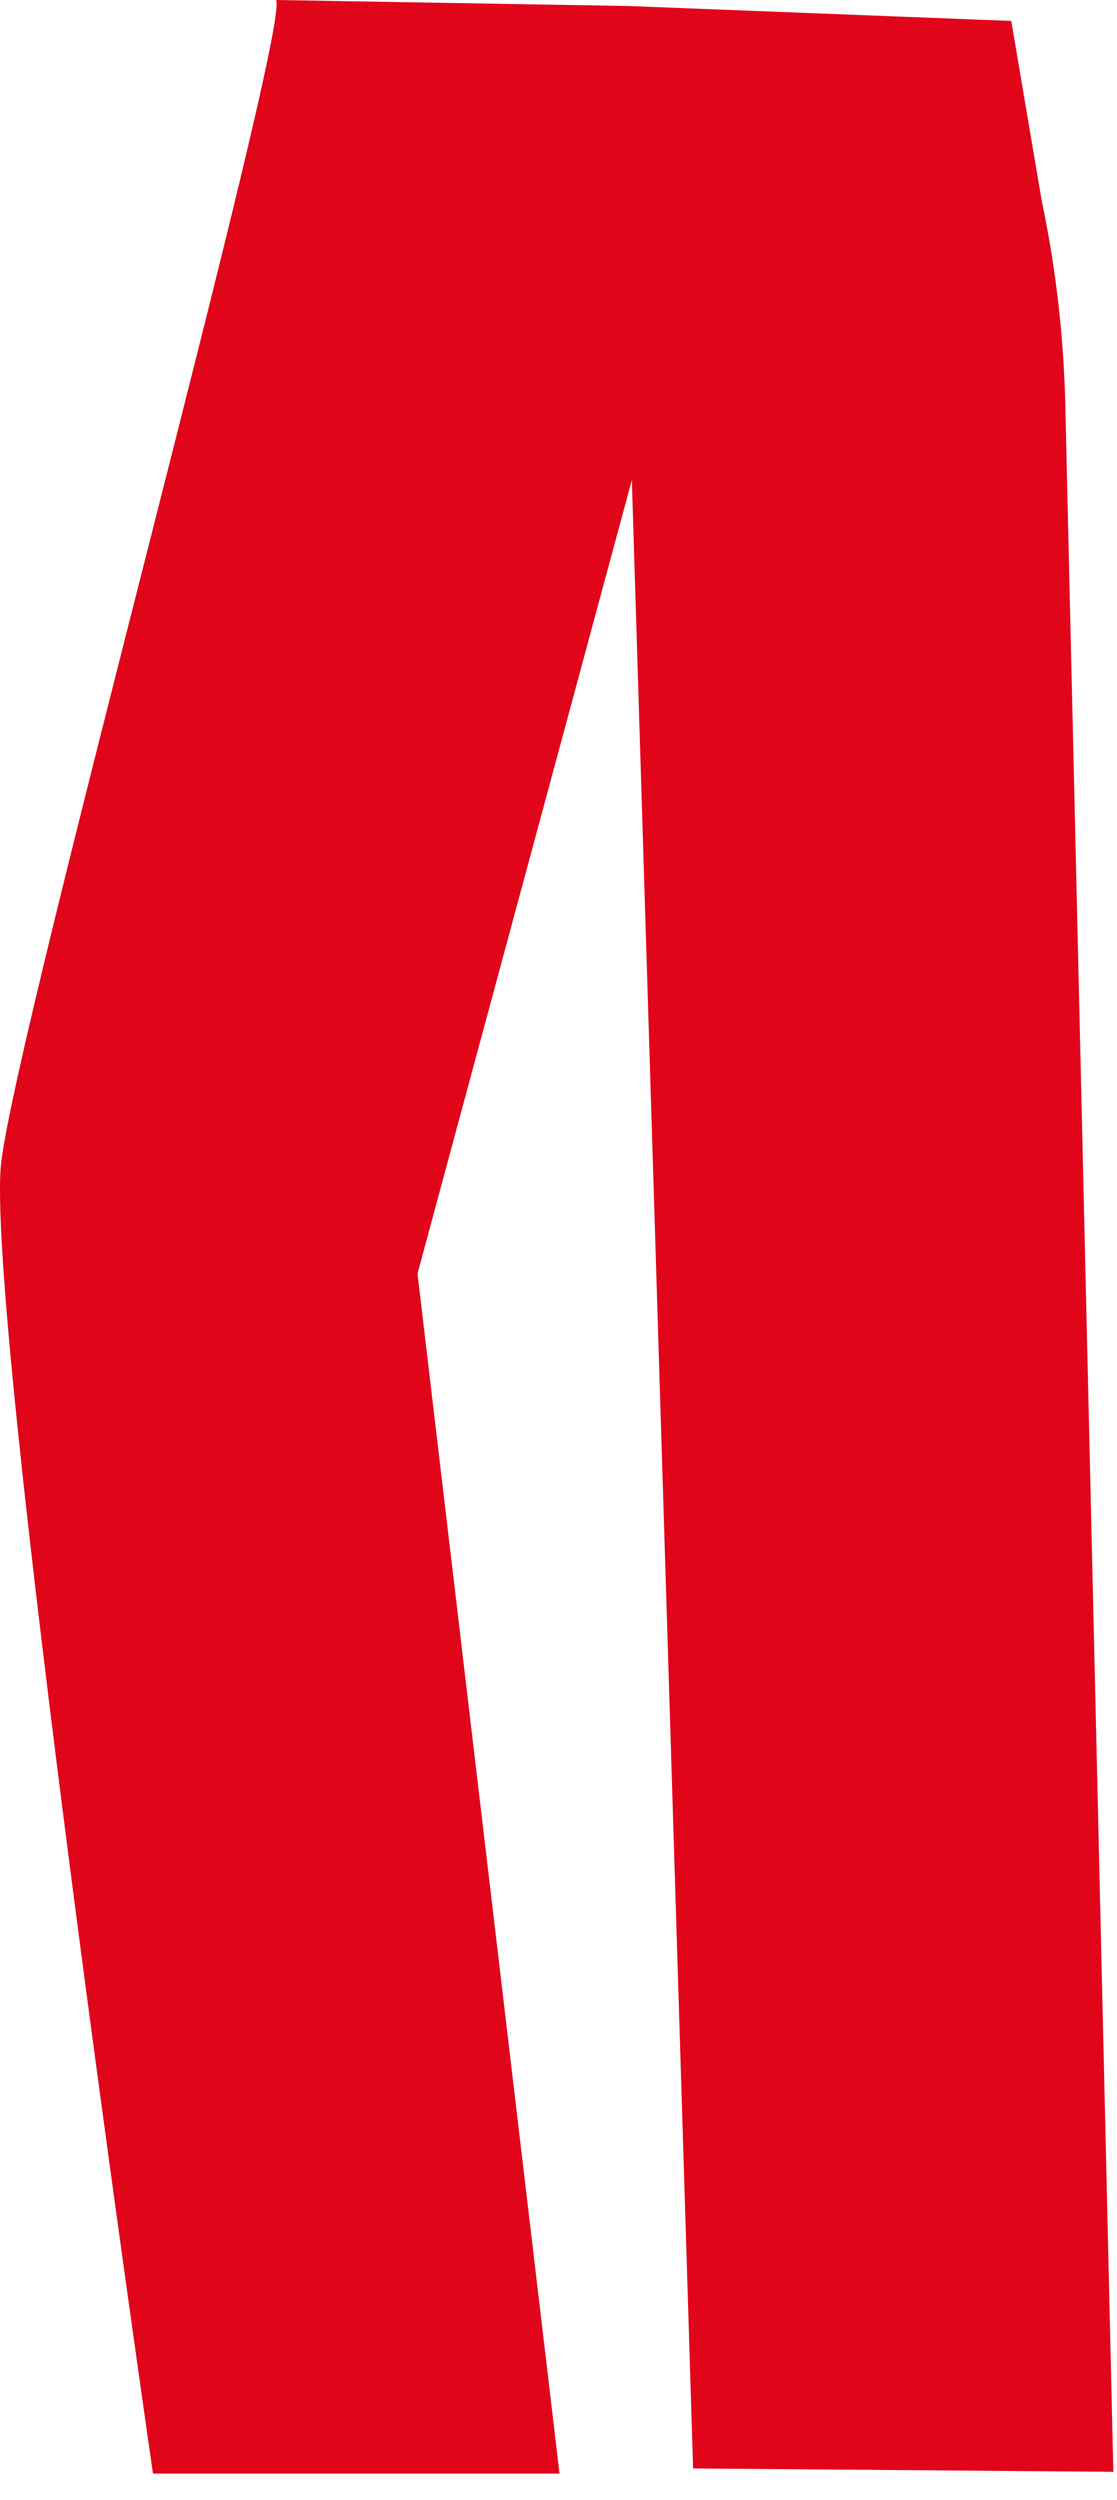 <?xml version="1.0" encoding="utf-8"?>
<svg xmlns="http://www.w3.org/2000/svg" fill="none" height="100%" overflow="visible" preserveAspectRatio="none" style="display: block;" viewBox="0 0 38 85" width="100%">
<path d="M34.403 0.712L21.375 0.204L9.395 0C9.844 1.09 0.648 34.599 0.044 39.496C-0.555 44.394 5.204 84.1 5.204 84.1H19.035L14.203 43.304L21.495 16.321L23.579 83.926L37.876 84.04L36.241 13.764C36.187 11.441 35.924 9.13 35.445 6.861L34.403 0.712Z" fill="#E1051A" id="Vector"/>
</svg>
